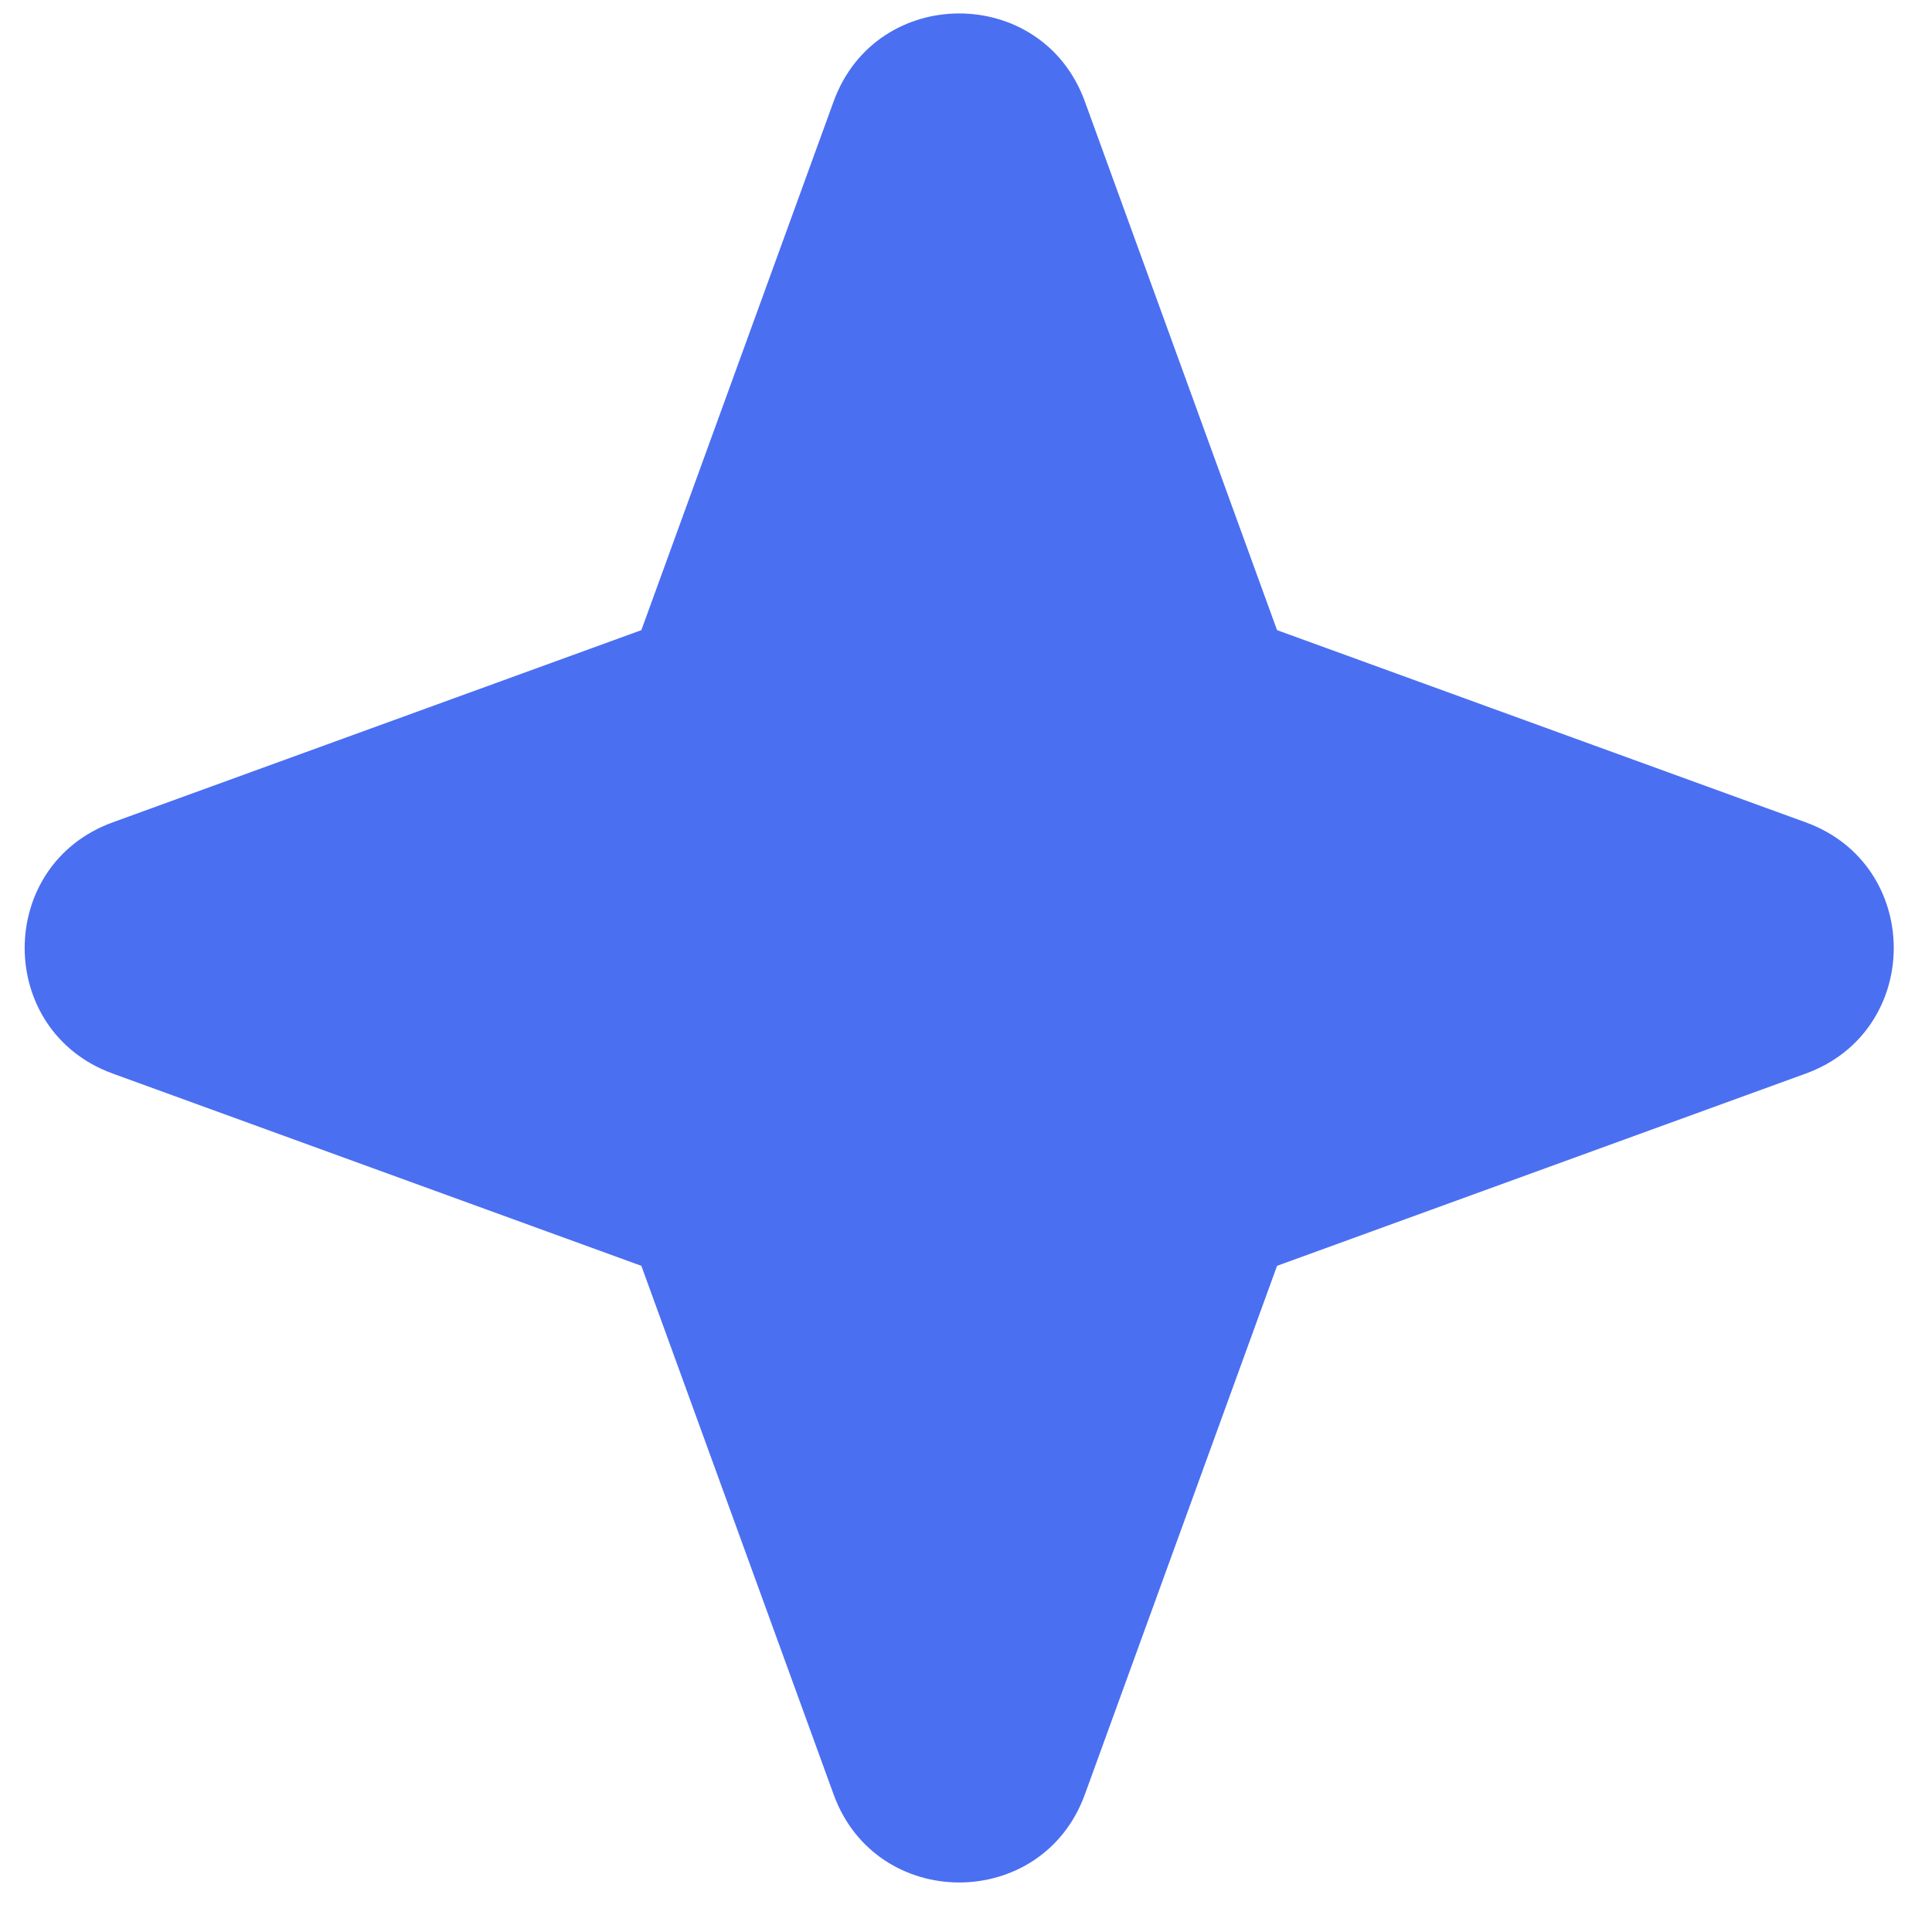 <?xml version="1.0" encoding="UTF-8"?> <svg xmlns="http://www.w3.org/2000/svg" width="31" height="31" viewBox="0 0 31 31" fill="none"><g clip-path="url(#clip0_50_155)"><path fill-rule="evenodd" clip-rule="evenodd" d="M17.406 1.625C16.72 -0.254 14.063 -0.254 13.377 1.625L10.291 10.111L1.806 13.196C-0.074 13.882 -0.074 16.539 1.806 17.225L10.291 20.311L13.377 28.796C14.063 30.675 16.72 30.675 17.406 28.796L20.491 20.311L28.977 17.225C30.856 16.539 30.856 13.882 28.977 13.196L20.491 10.111L17.406 1.625Z" fill="#4B6FF1"></path></g><defs><clipPath id="clip0_50_155"><rect width="30" height="30" fill="white" transform="translate(0.392 0.212)"></rect></clipPath></defs></svg> 